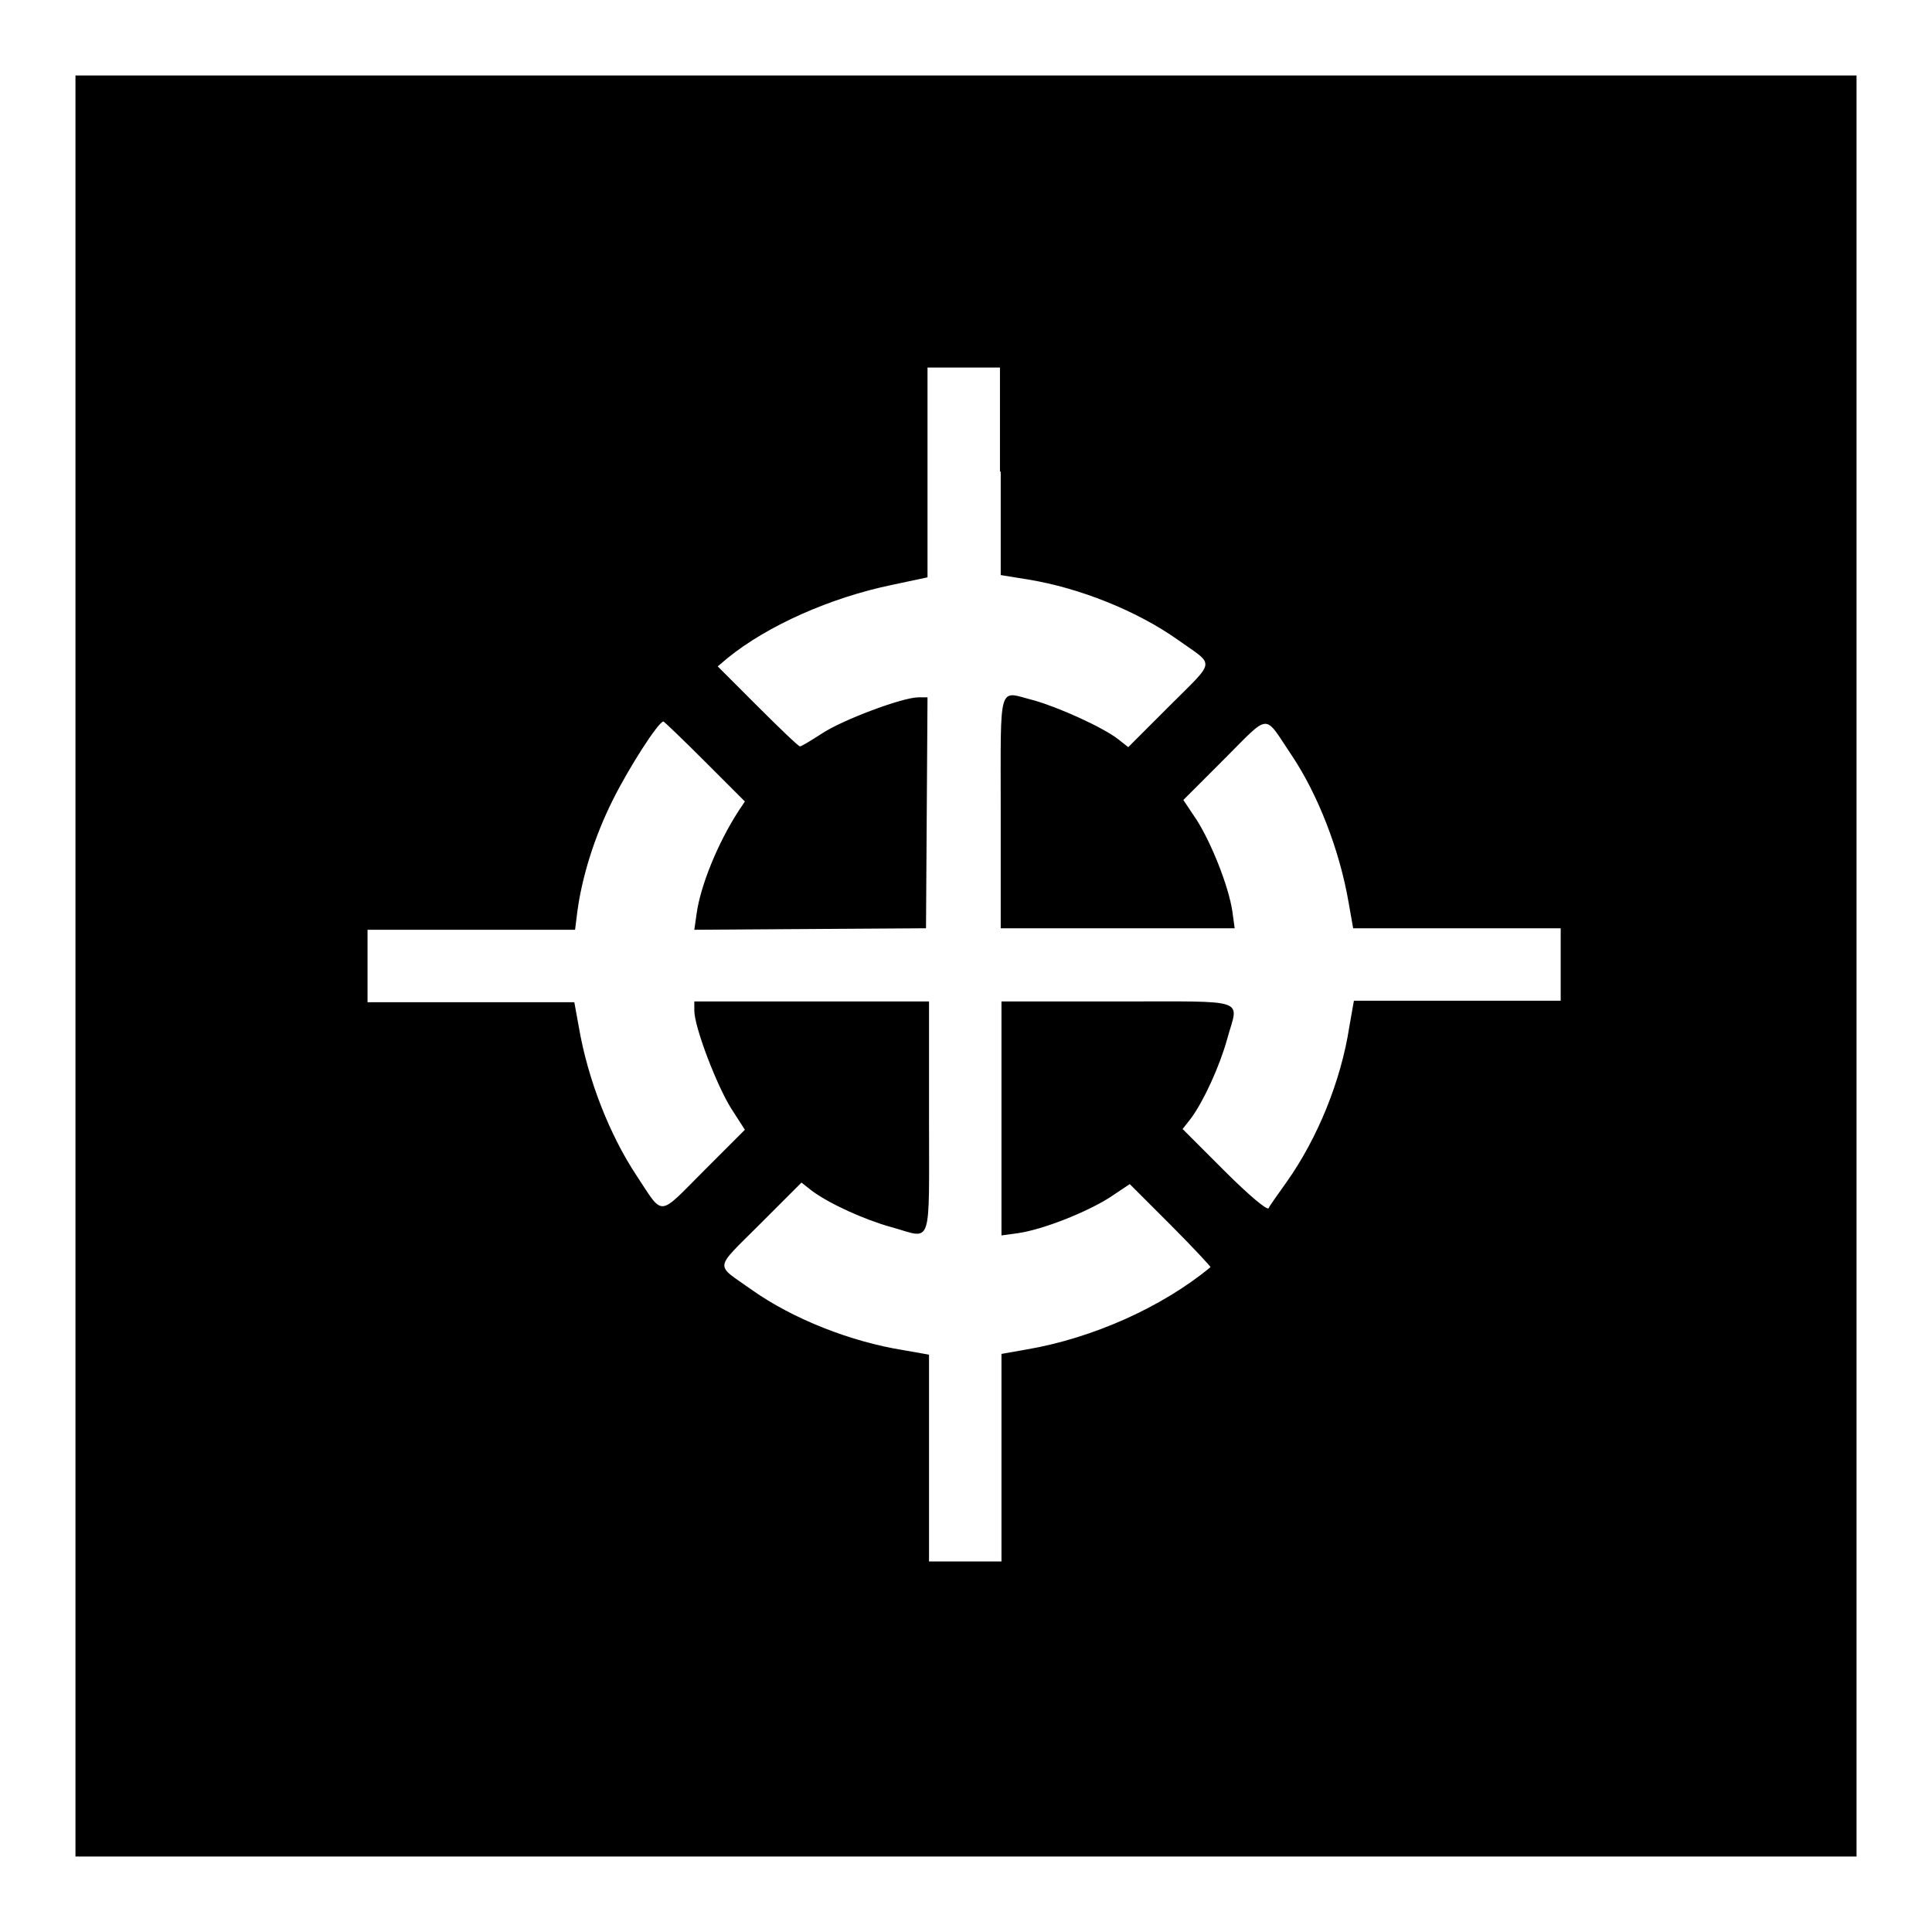 <?xml version="1.0" encoding="utf-8"?>
<!-- Svg Vector Icons : http://www.onlinewebfonts.com/icon -->
<!DOCTYPE svg PUBLIC "-//W3C//DTD SVG 1.1//EN" "http://www.w3.org/Graphics/SVG/1.1/DTD/svg11.dtd">
<svg version="1.1" xmlns="http://www.w3.org/2000/svg" xmlns:xlink="http://www.w3.org/1999/xlink" x="0px" y="0px" viewBox="0 0 256 256" enable-background="new 0 0 256 256" xml:space="preserve">
<g><g><g><path fill="#000000" d="M10,128v118h118h118V128V10H128H10V128z M132.6,62.5v13.7l3.7,0.6c6.7,1.1,14.3,4.1,19.8,8c4.9,3.5,5.1,2.5-1.1,8.7l-5.5,5.5l-1.4-1.1c-2.1-1.6-7.9-4.2-11.1-5.1c-4.8-1.2-4.4-2.8-4.4,14.8v15.4h15.5h15.5l-0.3-2.2c-0.5-3.4-2.8-9.1-4.7-12.1l-1.8-2.7l5.4-5.4c6.2-6.2,5.2-6.1,8.9-0.6c3.5,5.2,6.4,12.6,7.6,19.6l0.6,3.4h13.8h13.7v4.8v4.8h-13.7h-13.7l-0.6,3.4c-1.1,7.2-4.2,14.8-8.3,20.6c-1.2,1.7-2.3,3.2-2.4,3.5c-0.2,0.3-2.6-1.7-5.9-5l-5.5-5.5l1.1-1.4c1.7-2.3,3.8-6.9,4.8-10.5c1.5-5.5,3.2-5-14.5-5h-15.4v15.5v15.5l2.2-0.3c3.4-0.5,9.1-2.8,12.1-4.7l2.7-1.8l5.4,5.4c3,3,5.3,5.5,5.3,5.6c-6.4,5.3-15.6,9.4-24.3,10.9l-3.4,0.6v13.8v13.7h-4.8h-4.8v-13.7v-13.7l-3.4-0.6c-6.9-1.1-14.6-4.1-20.1-8c-4.9-3.5-5.1-2.5,1.1-8.7l5.5-5.5l1.4,1.1c2.3,1.7,6.9,3.8,10.5,4.8c5.5,1.5,5,3.2,5-14.5v-15.4h-15.4H92v1.2c0,2.2,3,10,4.9,13l1.8,2.8l-5.4,5.4c-6.2,6.2-5.3,6.2-9,0.6c-3.5-5.3-6.4-12.6-7.6-19.6l-0.6-3.3H62.5H48.7v-4.8v-4.8h13.8h13.7l0.3-2.4c0.6-4.5,2.2-9.8,4.7-14.8c2.2-4.4,6-10.3,6.7-10.4c0.1,0,2.6,2.4,5.5,5.3l5.3,5.3l-0.8,1.2c-2.8,4.3-5.1,10-5.6,13.7l-0.3,2.1l15.3-0.1l15.4-0.1l0.1-15.3l0.1-15.3h-1.2c-2.1,0-10.1,3-12.8,4.8c-1.4,0.9-2.7,1.7-2.9,1.7c-0.2,0-2.7-2.4-5.6-5.3l-5.3-5.3l1.3-1.1c5.3-4.3,13.6-8,21.8-9.7l4.7-1V62.5V48.7h4.8h4.8V62.5z"/></g></g></g>
</svg>